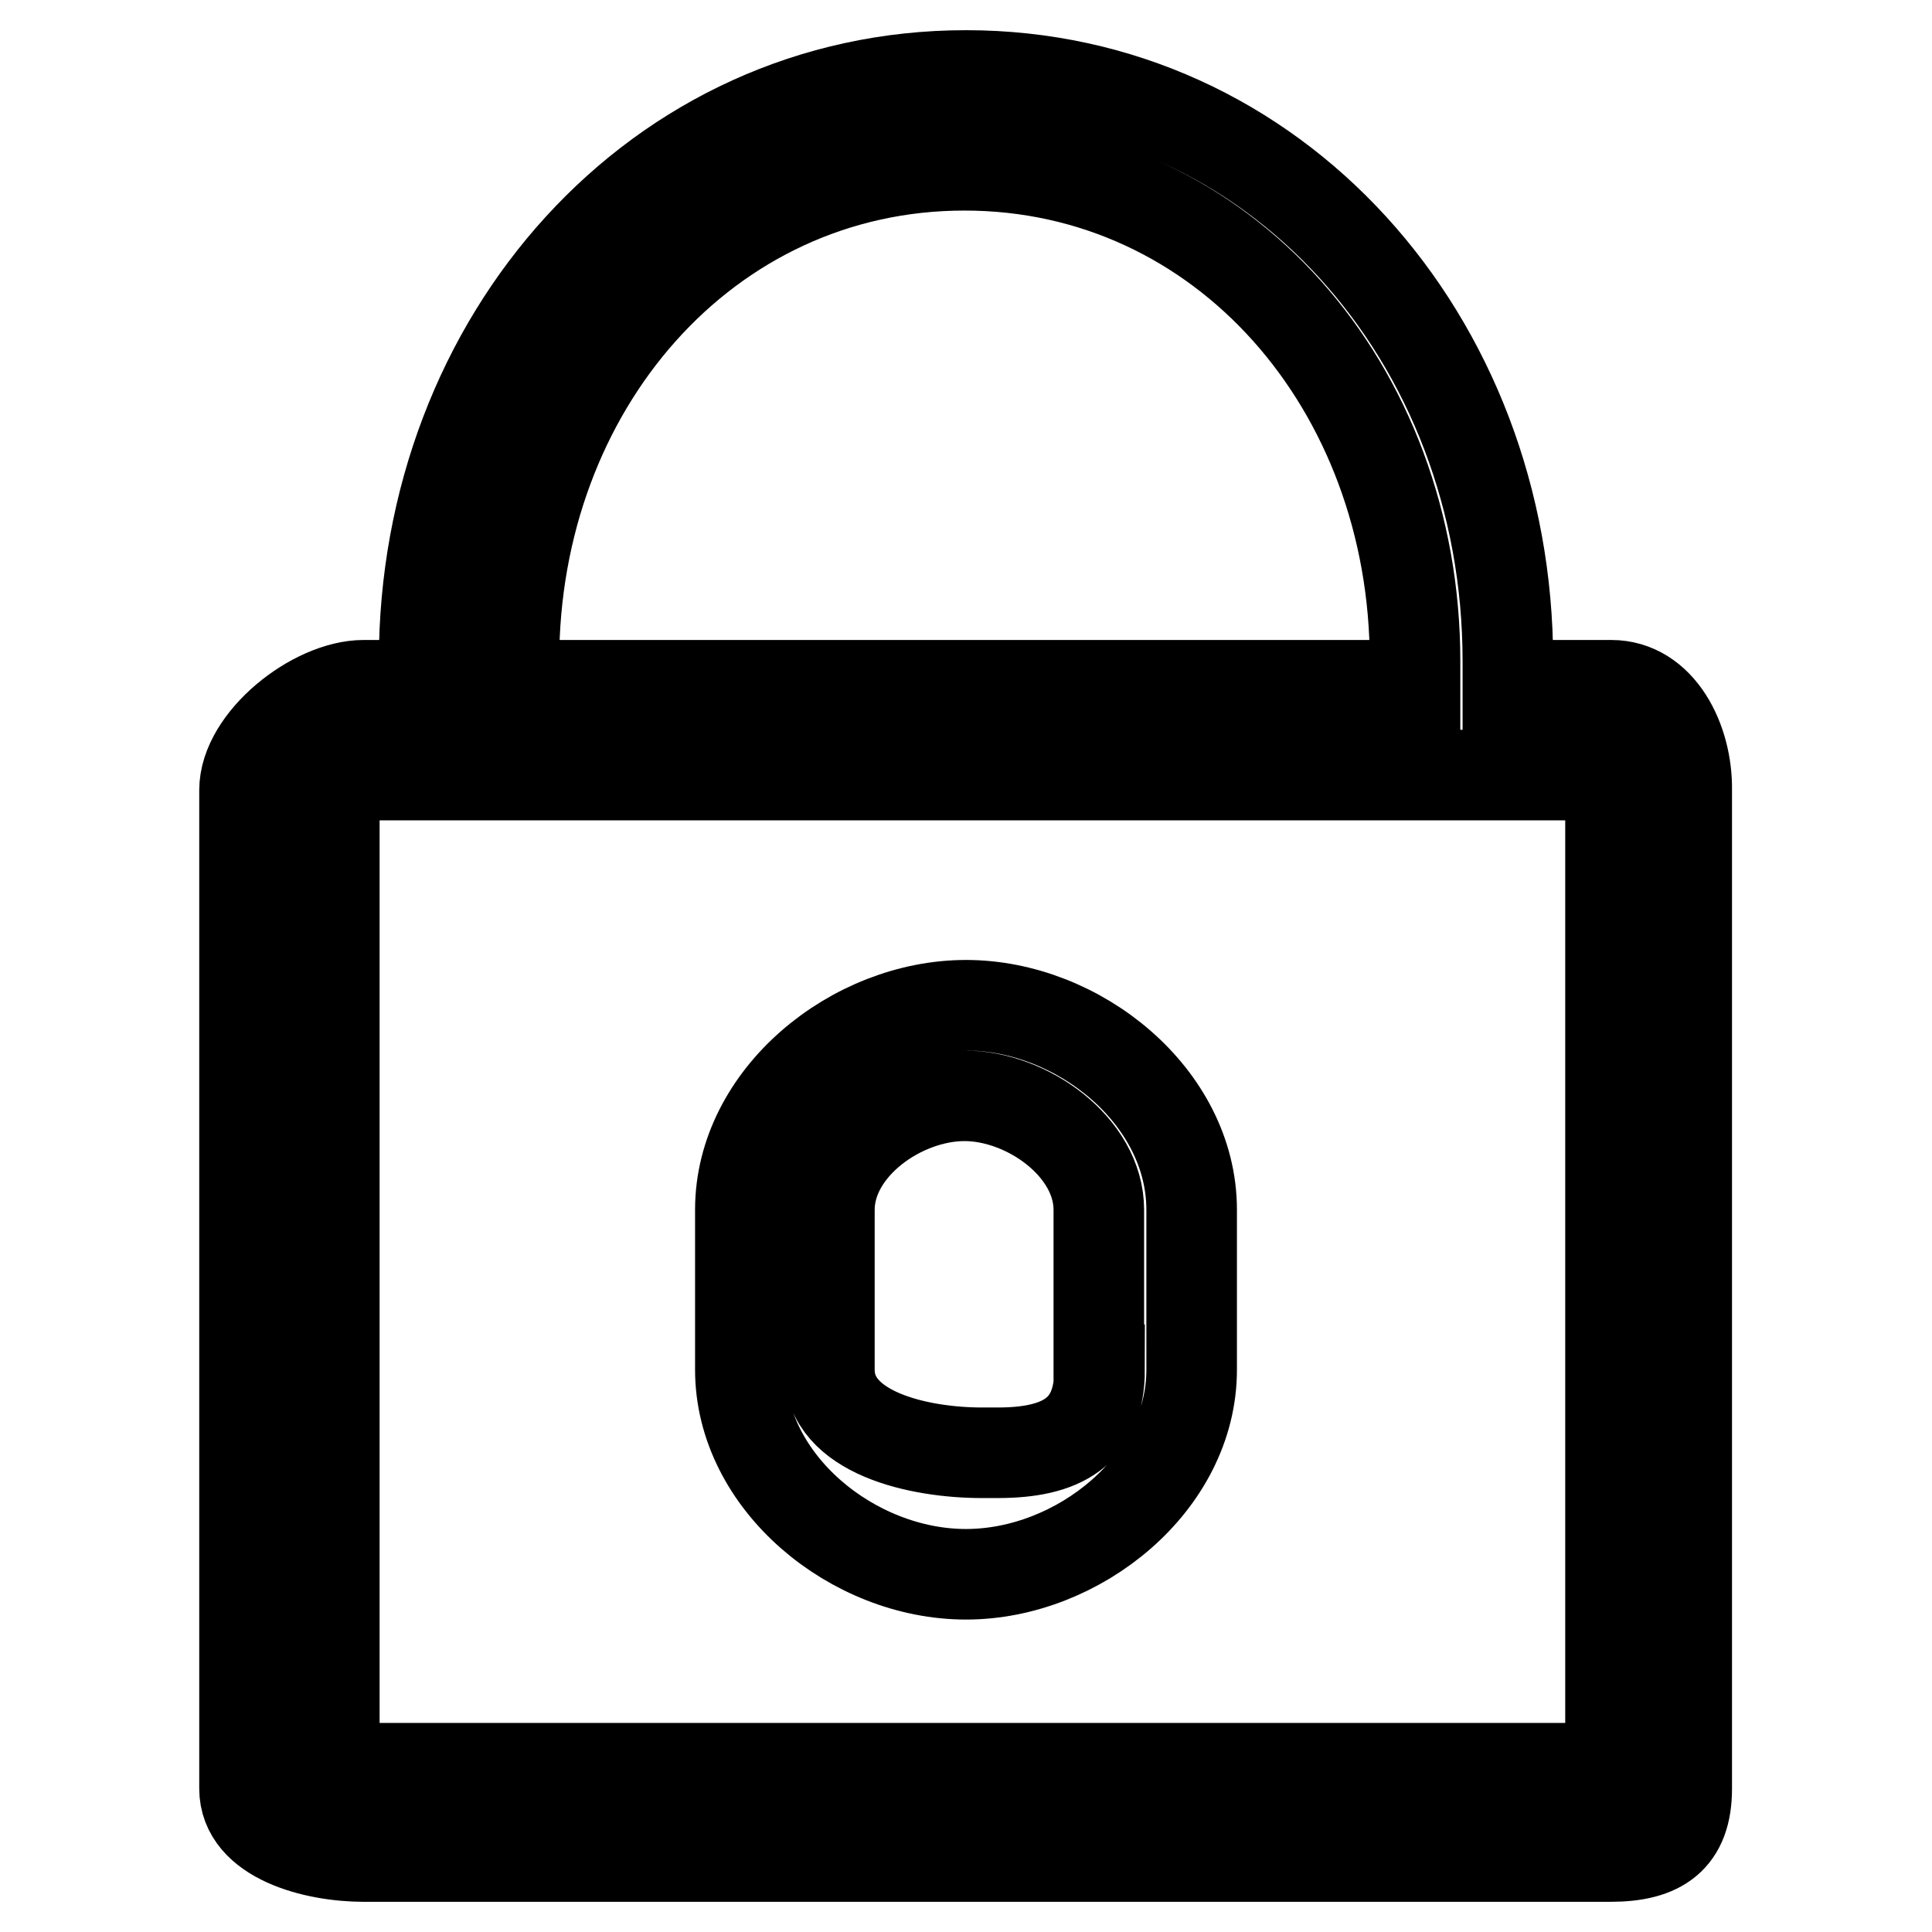 <?xml version="1.0" encoding="utf-8"?>
<!-- Svg Vector Icons : http://www.onlinewebfonts.com/icon -->
<!DOCTYPE svg PUBLIC "-//W3C//DTD SVG 1.1//EN" "http://www.w3.org/Graphics/SVG/1.1/DTD/svg11.dtd">
<svg version="1.1" xmlns="http://www.w3.org/2000/svg" xmlns:xlink="http://www.w3.org/1999/xlink" x="0px" y="0px" viewBox="0 0 256 256" enable-background="new 0 0 256 256" xml:space="preserve">
<g> <path stroke-width="12" fill-opacity="0" stroke="#000000"  d="M213.5,90.8h-13.7v-3.2c0-42.8-30.9-77.6-71.8-77.6c-40.9,0-71.8,34.8-71.8,77.6v3.2h-8 c-6.6,0-15.8,7.3-15.8,13.9V237c0,6.6,9.3,9,15.8,9h165.2c6.6,0,10.1-2.4,10.1-9V104.7C223.6,98.1,220,90.8,213.5,90.8z M68.1,87.6 c0-36.2,25.4-65.7,59.7-65.7c34.3,0,59.7,29.5,59.7,65.7v3.2H68.1V87.6z M44.3,234.3V102.7h169.1l0,131.6H44.3z M128,133.2 c-14.9,0-29.9,12.1-29.9,27.1v21.2c0,14.9,14.9,27.1,29.9,27.1c14.9,0,29.9-12.1,29.9-27.1v-21.2 C157.9,145.3,142.9,133.2,128,133.2z M145.7,181.5c0,8.3-5.1,11-13.5,11h-2.1c-8.3,0-20.2-2.6-20.2-11v-21.2 c0-8.3,9.5-15.1,17.9-15.1c8.3,0,17.8,6.8,17.8,15.1V181.5z"/></g>
</svg>